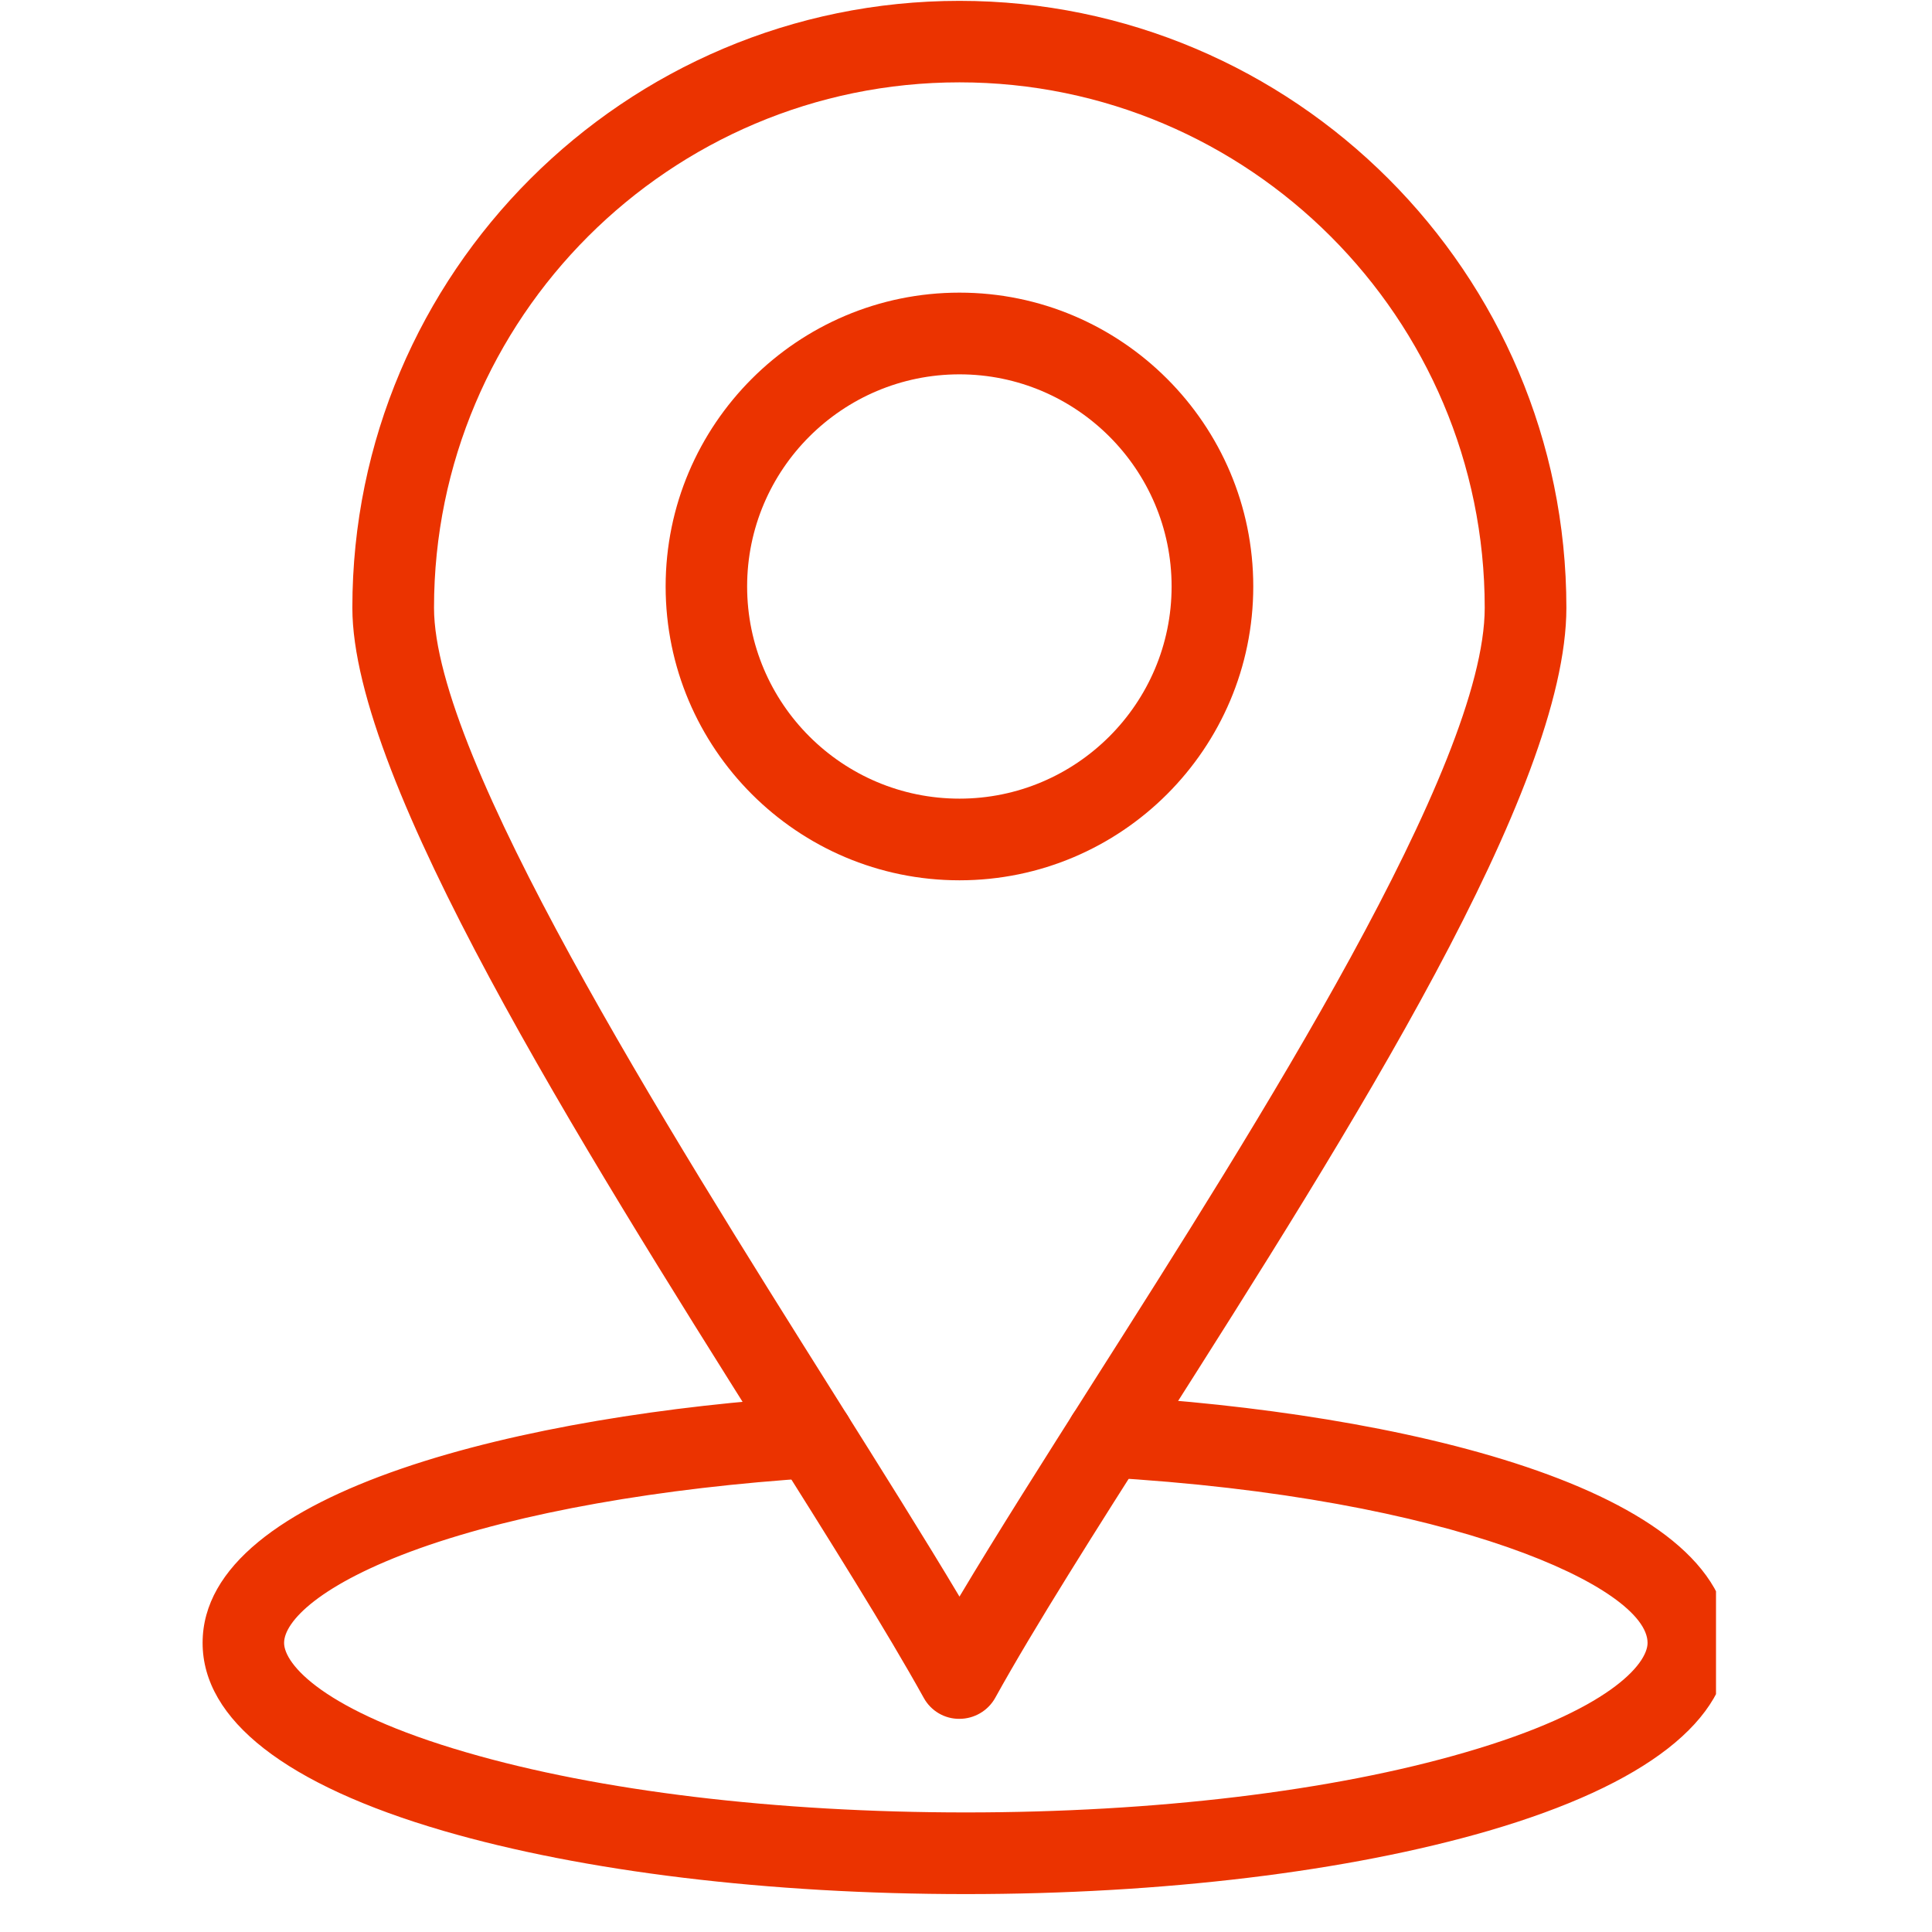 <svg xmlns="http://www.w3.org/2000/svg" xmlns:xlink="http://www.w3.org/1999/xlink" width="60" zoomAndPan="magnify" viewBox="0 0 45 45" height="60" preserveAspectRatio="xMidYMid meet" version="1.0"><defs><clipPath id="75ff5bb7ae"><path d="M 4.719 32 L 39.969 32 L 39.969 44.25 L 4.719 44.25 Z M 4.719 32 " clip-rule="nonzero"/></clipPath></defs><g clip-path="url(#75ff5bb7ae)"><path fill="#eb3300" d="M 22.496 44.117 C 17.914 44.117 13.594 43.594 10.332 42.645 C 6.66 41.574 4.719 40.059 4.719 38.266 C 4.719 34.688 12.344 32.938 18.875 32.527 C 19.398 32.492 19.852 32.891 19.883 33.414 C 19.918 33.938 19.52 34.391 18.996 34.422 C 15.379 34.652 12.105 35.234 9.777 36.062 C 7.445 36.895 6.617 37.77 6.617 38.266 C 6.617 38.754 7.512 39.844 10.863 40.816 C 13.957 41.719 18.09 42.215 22.496 42.215 C 26.902 42.215 31.035 41.719 34.129 40.816 C 37.48 39.844 38.375 38.754 38.375 38.266 C 38.375 36.988 33.871 34.875 25.73 34.41 C 25.207 34.379 24.809 33.93 24.836 33.406 C 24.867 32.879 25.316 32.48 25.84 32.512 C 32.5 32.895 40.277 34.629 40.277 38.266 C 40.277 40.059 38.336 41.574 34.664 42.645 C 31.398 43.594 27.078 44.117 22.496 44.117 Z M 22.496 44.117 " fill-opacity="1" fill-rule="nonzero"/></g><path fill="#eb3300" d="M 22.348 40.035 C 22.004 40.039 21.684 39.852 21.516 39.547 C 20.656 37.996 19.336 35.895 17.805 33.461 C 13.527 26.66 8.207 18.195 8.207 14.156 C 8.207 6.359 14.551 0.02 22.348 0.02 C 30.145 0.02 36.484 6.359 36.484 14.156 C 36.484 18.395 31.477 26.281 27.055 33.238 C 25.531 35.633 24.094 37.895 23.18 39.547 C 23.012 39.848 22.691 40.035 22.348 40.035 Z M 22.348 1.918 C 15.598 1.918 10.109 7.41 10.109 14.156 C 10.109 17.645 15.488 26.203 19.414 32.449 C 20.531 34.227 21.539 35.832 22.348 37.188 C 23.219 35.727 24.312 34.008 25.449 32.215 C 29.305 26.152 34.582 17.844 34.582 14.156 C 34.582 7.41 29.094 1.918 22.348 1.918 Z M 22.348 1.918 " fill-opacity="1" fill-rule="nonzero"/><path fill="#eb3300" d="M 22.348 20.504 C 18.574 20.504 15.504 17.434 15.504 13.66 C 15.504 9.887 18.574 6.816 22.348 6.816 C 26.121 6.816 29.191 9.887 29.191 13.66 C 29.191 17.434 26.121 20.504 22.348 20.504 Z M 22.348 8.719 C 19.621 8.719 17.402 10.934 17.402 13.66 C 17.402 16.387 19.621 18.602 22.348 18.602 C 25.07 18.602 27.289 16.387 27.289 13.66 C 27.289 10.934 25.07 8.719 22.348 8.719 Z M 22.348 8.719 " fill-opacity="1" fill-rule="nonzero"/></svg>